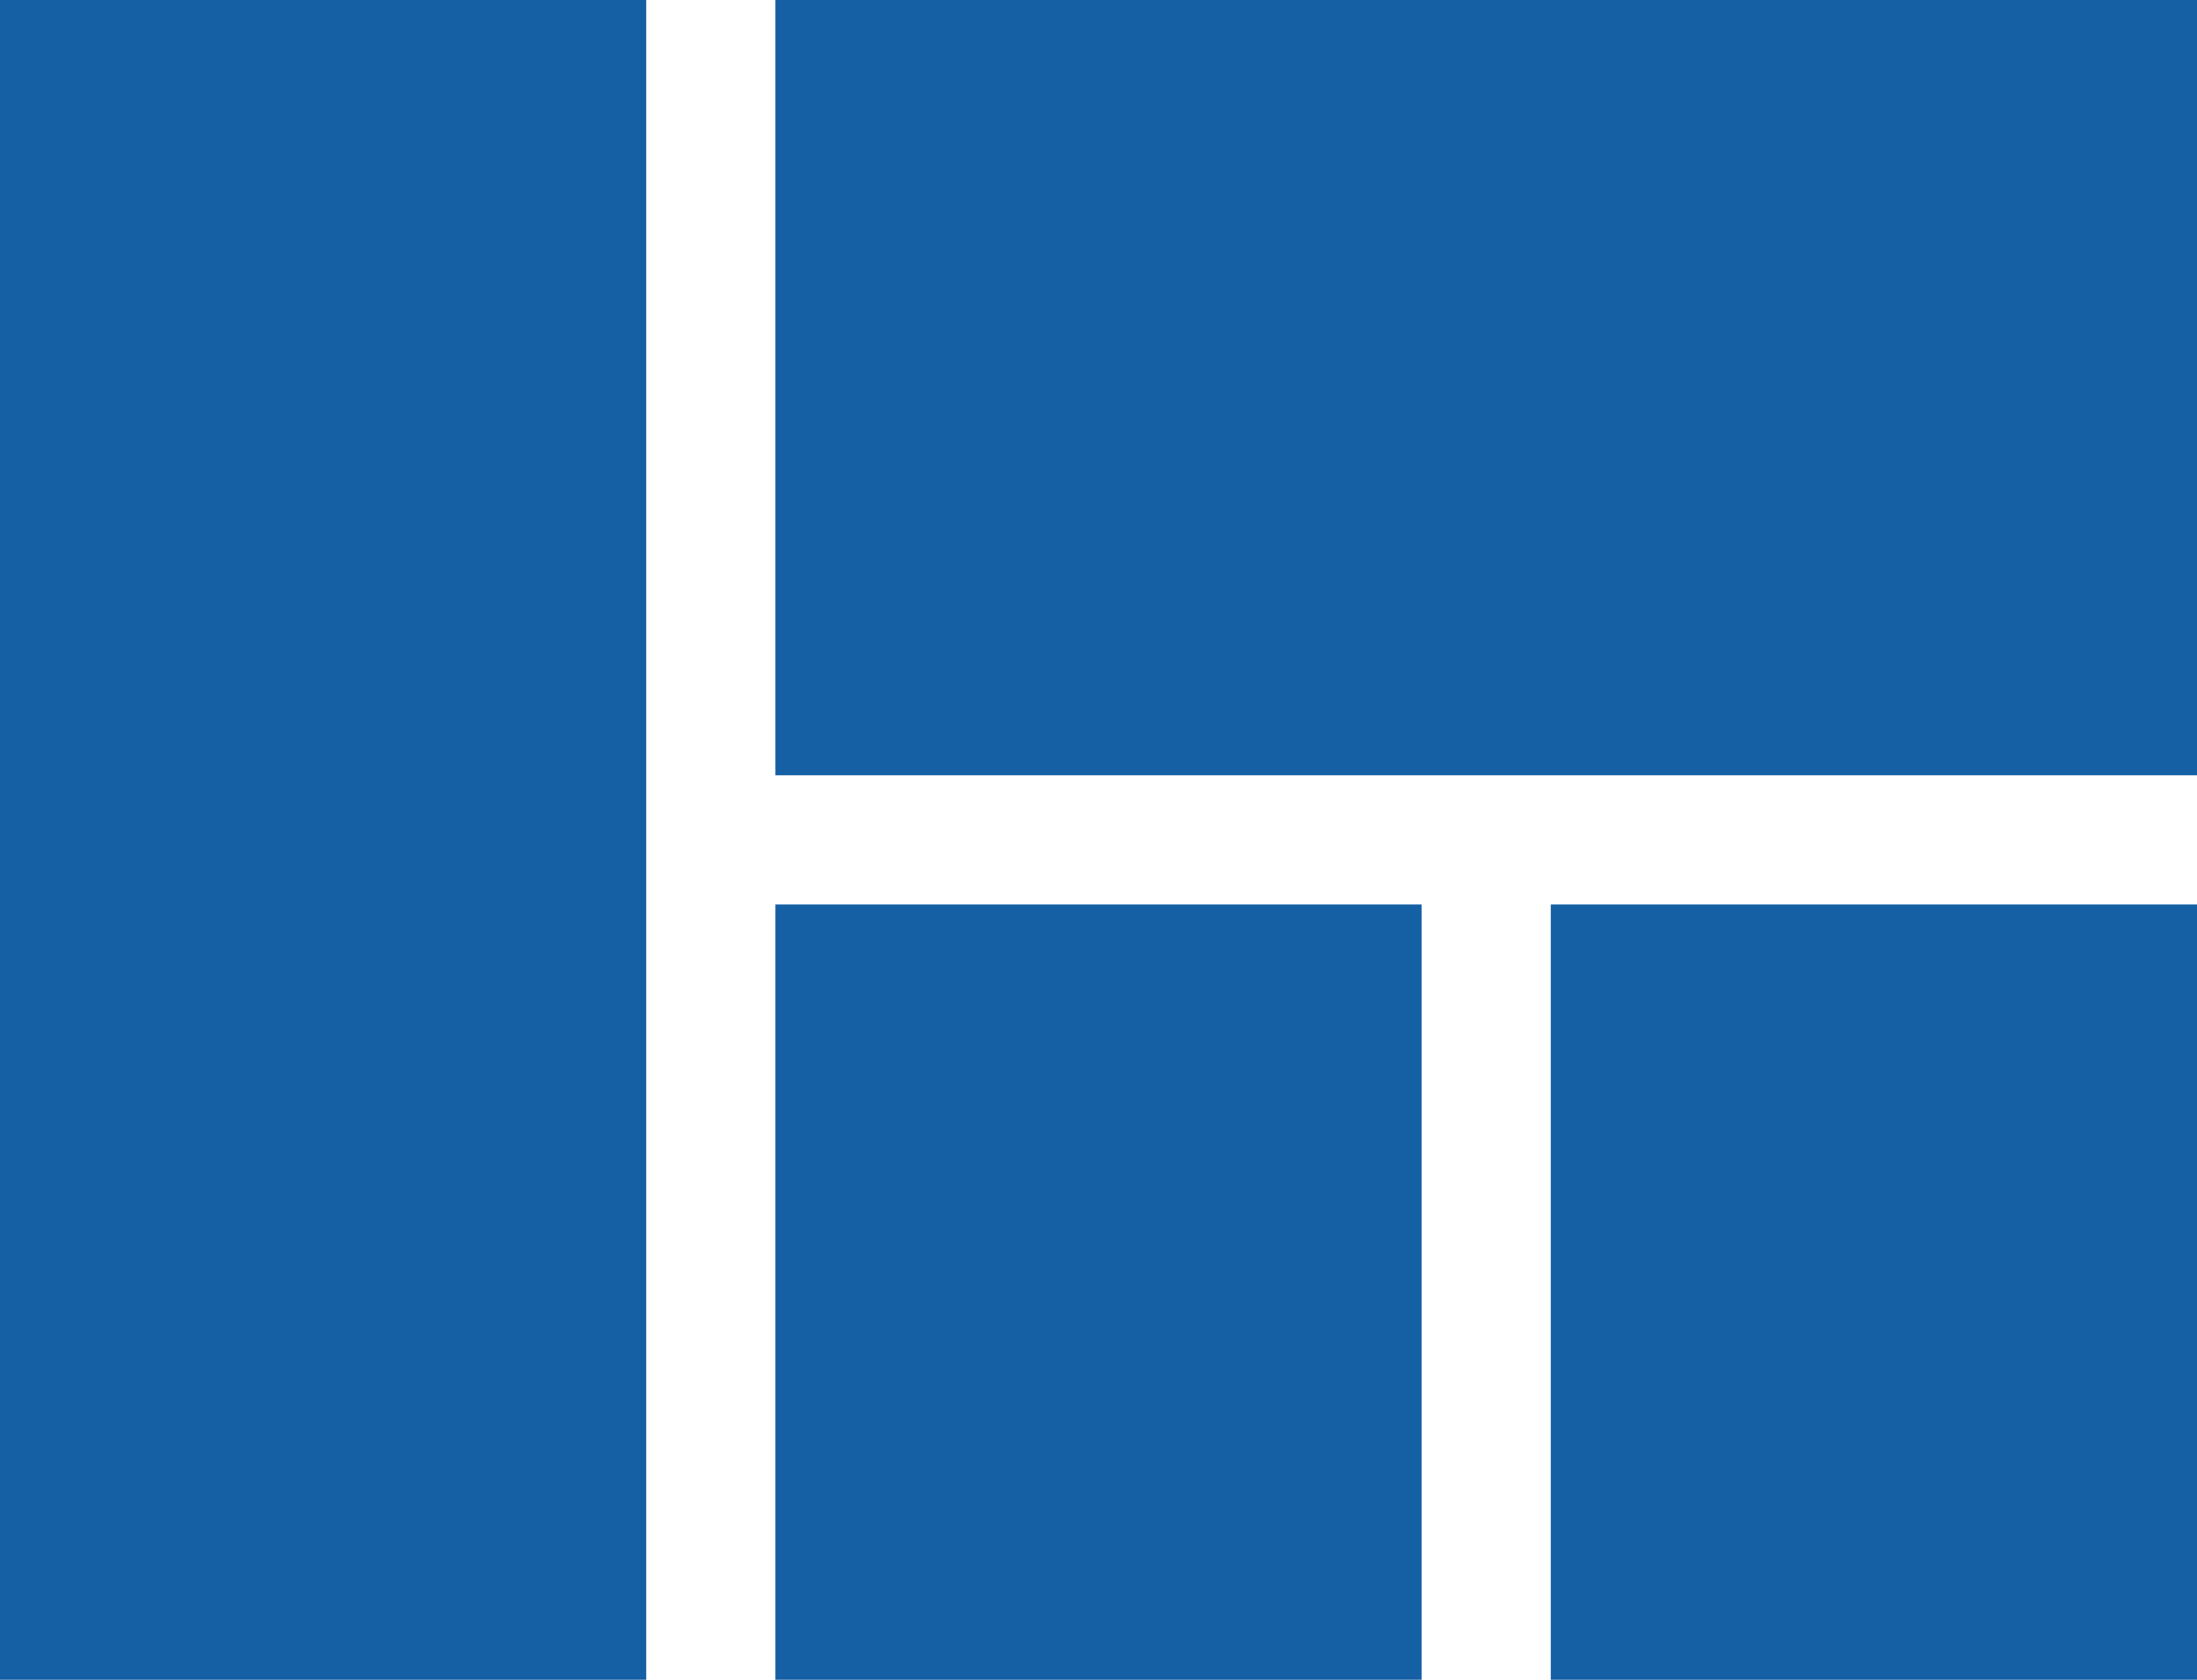 <svg xmlns="http://www.w3.org/2000/svg" width="58.441" height="44.69" viewBox="0 0 58.441 44.69">
  <path id="Icon_material-view-quilt" data-name="Icon material-view-quilt" d="M26.626,52.19H43.815V31.564H26.626ZM6,52.19H23.189V7.5H6Zm41.252,0H64.441V31.564H47.252ZM26.626,7.5V28.126H64.441V7.5Z" transform="translate(-6 -7.5)" fill="#155fa4"/>
</svg>
